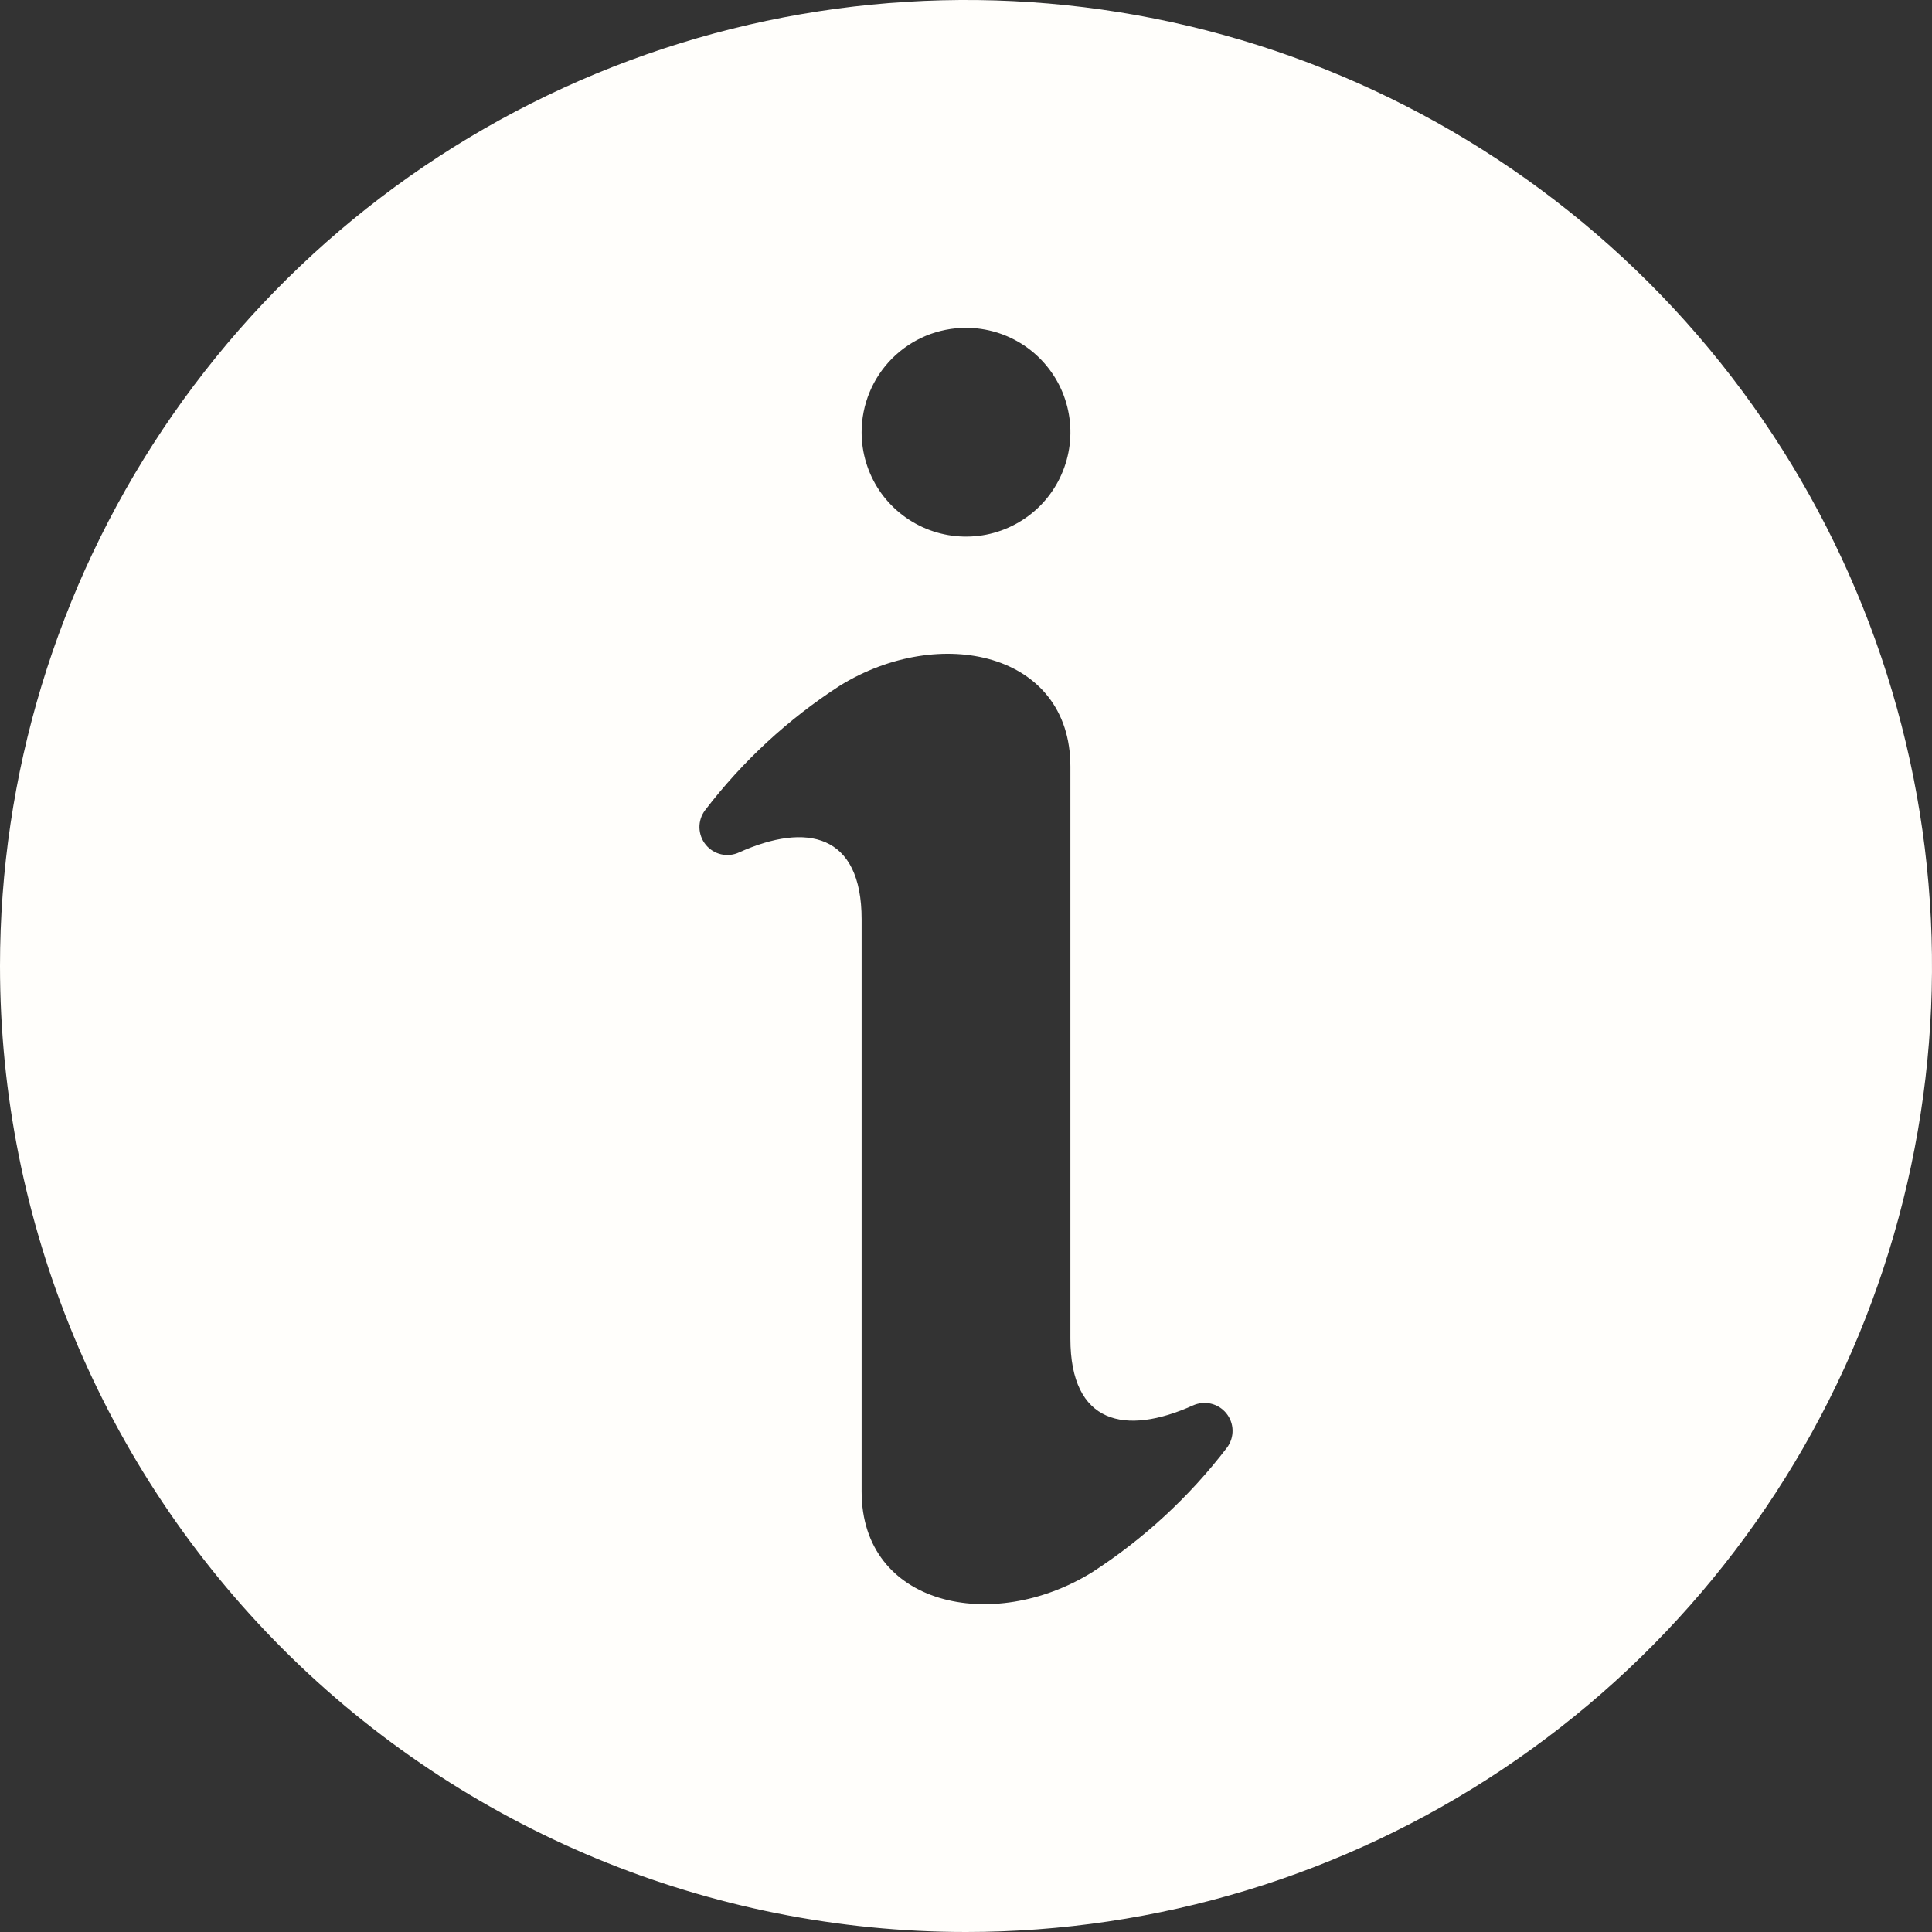 <svg width="32" height="32" viewBox="0 0 32 32" fill="none" xmlns="http://www.w3.org/2000/svg">
<rect x="0" y="0" width="32" height="32" fill="#333333" stroke="none"/>
<path d="M16 32C19.165 32 22.258 31.062 24.889 29.303C27.52 27.545 29.571 25.047 30.782 22.123C31.993 19.199 32.31 15.982 31.693 12.879C31.075 9.775 29.551 6.924 27.314 4.686C25.076 2.449 22.225 0.925 19.121 0.307C16.018 -0.31 12.801 0.007 9.877 1.218C6.953 2.429 4.455 4.48 2.696 7.111C0.938 9.742 0 12.835 0 16C1.50878e-05 20.244 1.686 24.313 4.686 27.314C7.687 30.314 11.757 32 16 32ZM16 5.43C16.342 5.43 16.676 5.531 16.961 5.721C17.245 5.911 17.467 6.181 17.598 6.497C17.728 6.813 17.763 7.161 17.696 7.496C17.629 7.832 17.465 8.14 17.223 8.382C16.981 8.623 16.673 8.788 16.337 8.855C16.002 8.921 15.654 8.887 15.338 8.756C15.023 8.625 14.752 8.404 14.562 8.12C14.372 7.835 14.271 7.501 14.271 7.159C14.271 6.932 14.316 6.707 14.403 6.497C14.489 6.287 14.617 6.097 14.777 5.936C14.938 5.776 15.129 5.648 15.338 5.561C15.548 5.475 15.773 5.43 16 5.43ZM11.677 13.422C12.297 12.61 13.053 11.911 13.911 11.357C15.562 10.336 17.729 10.802 17.729 12.695V22.172C17.729 23.591 18.641 23.781 19.756 23.28C19.85 23.237 19.955 23.226 20.056 23.249C20.156 23.272 20.246 23.328 20.311 23.408C20.376 23.488 20.413 23.587 20.415 23.69C20.417 23.793 20.385 23.894 20.323 23.977C19.703 24.788 18.947 25.487 18.089 26.042C16.438 27.063 14.271 26.597 14.271 24.704V15.226C14.271 13.807 13.359 13.617 12.243 14.118C12.15 14.162 12.045 14.173 11.944 14.15C11.844 14.127 11.754 14.071 11.689 13.991C11.624 13.911 11.588 13.812 11.585 13.709C11.583 13.605 11.615 13.505 11.677 13.422Z" fill="#FFFEFB"/>
</svg>
